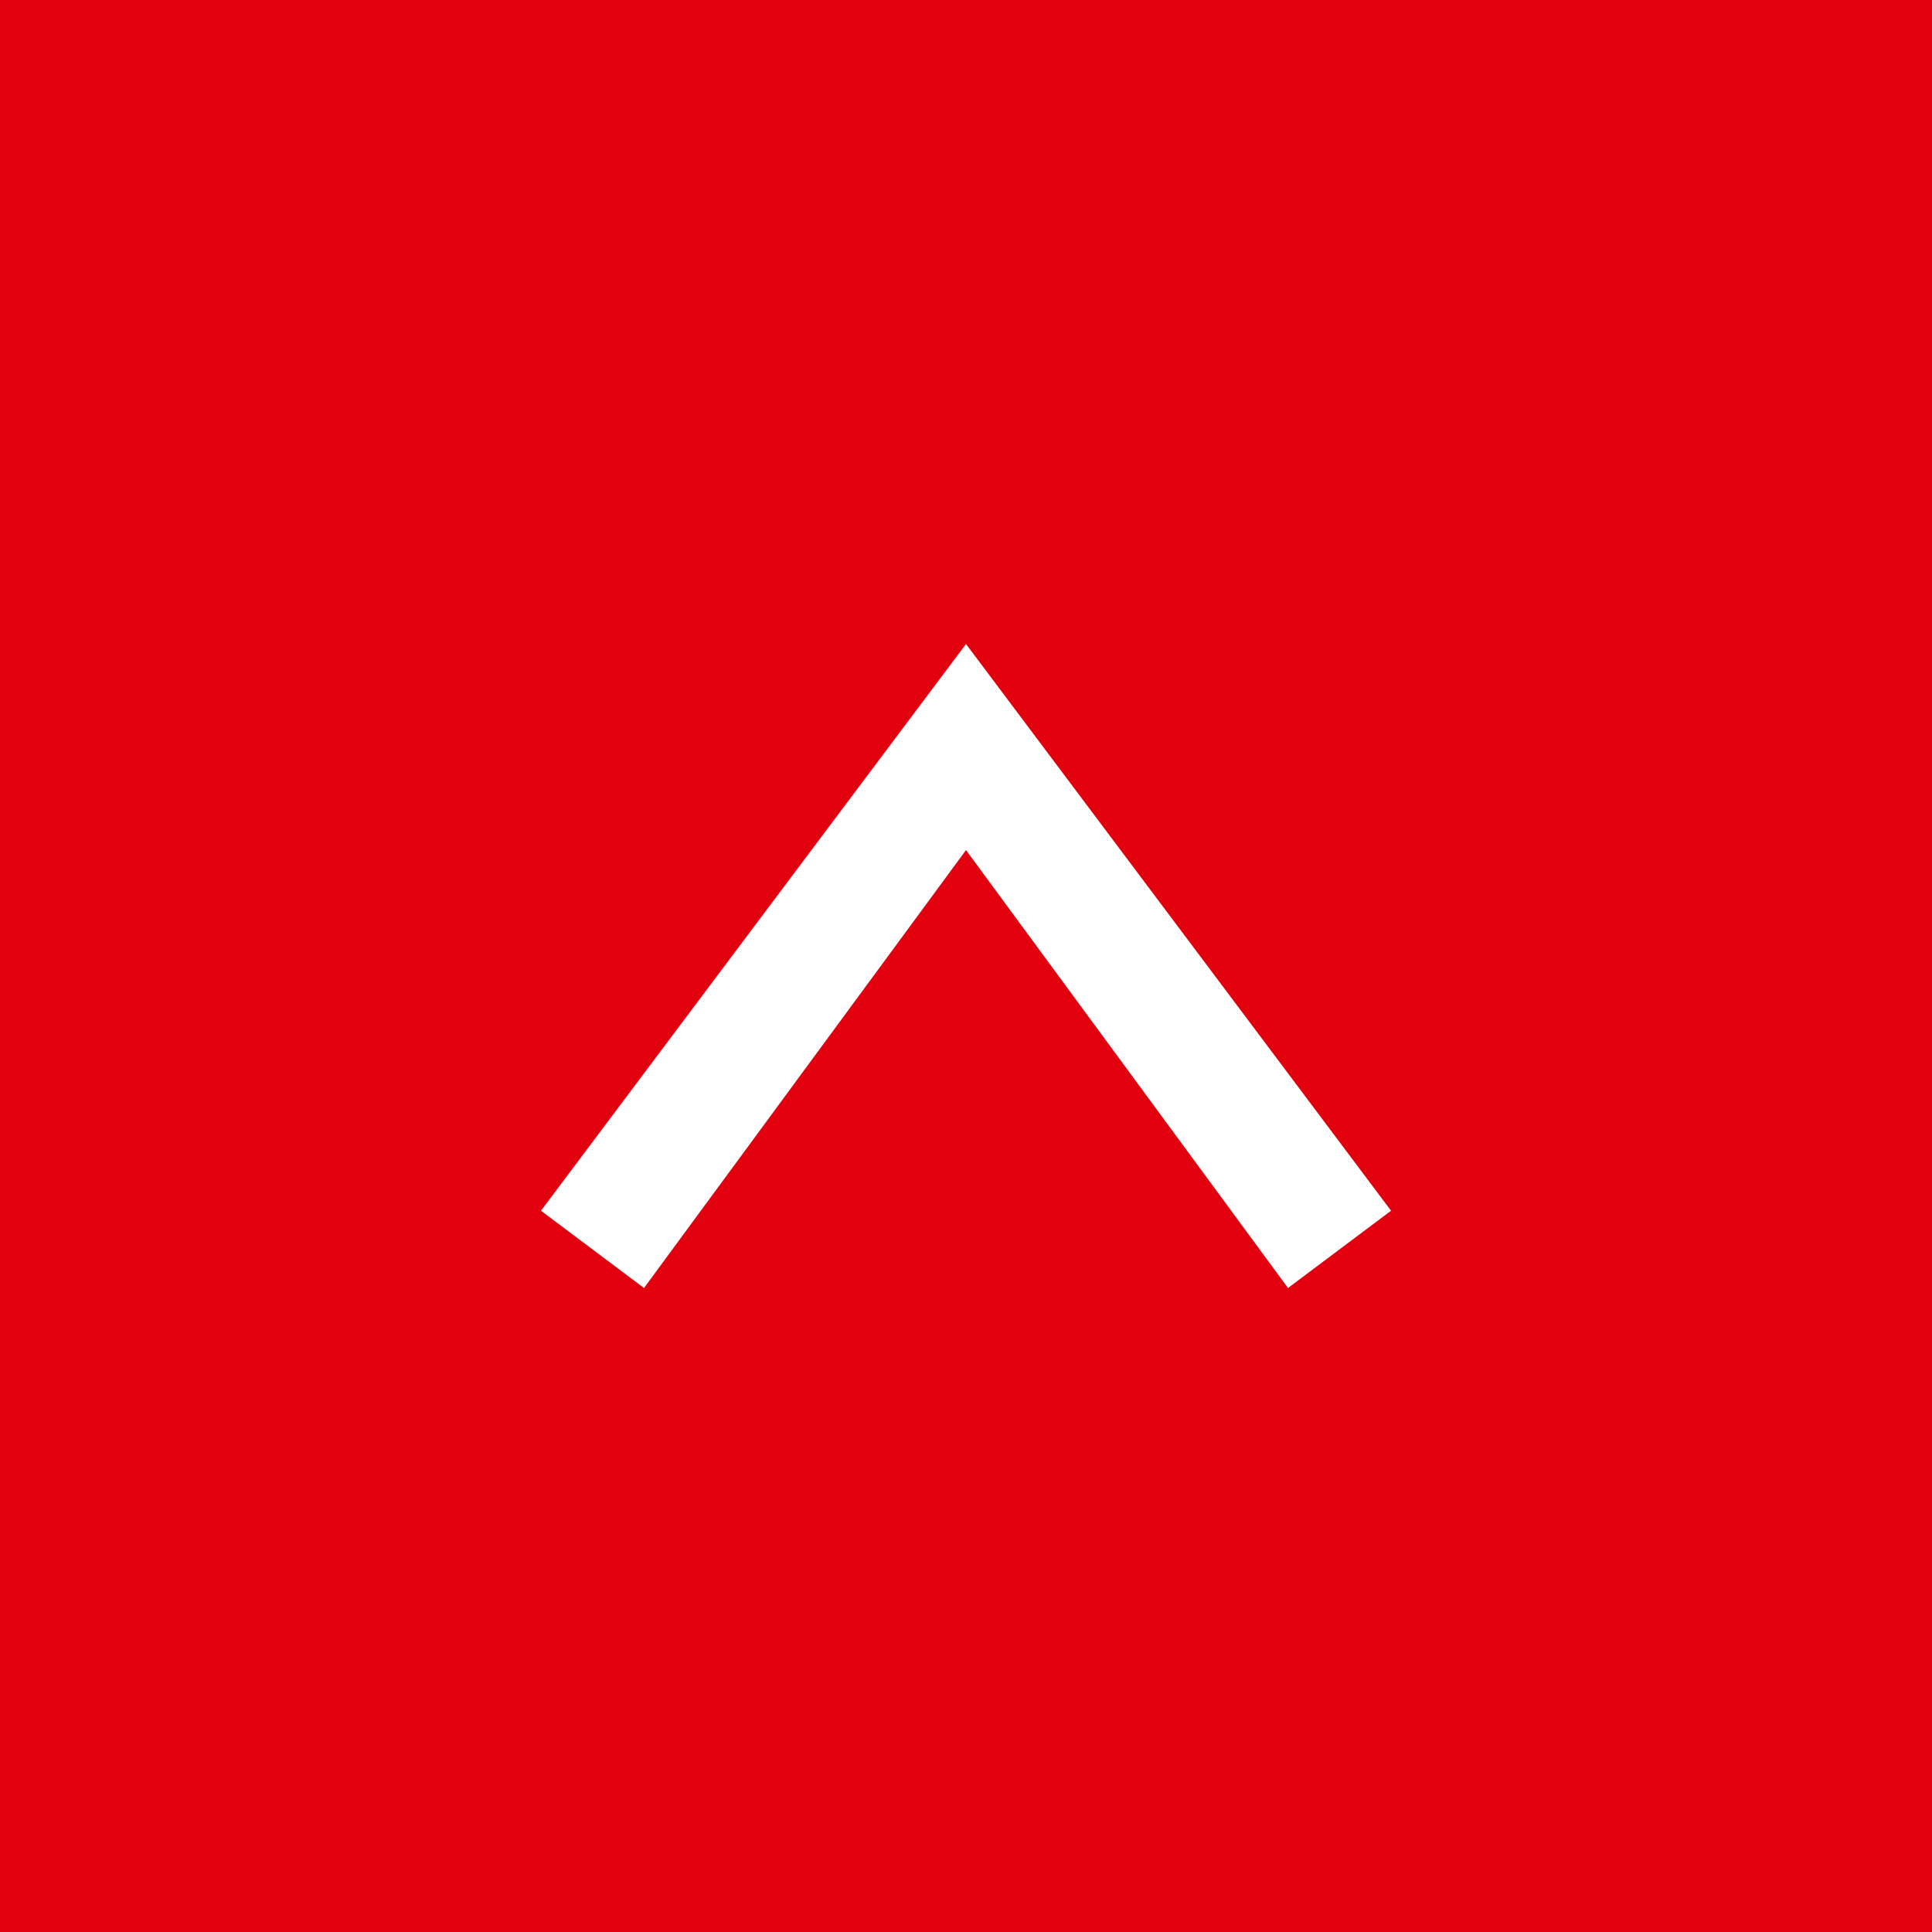 <?xml version="1.0" encoding="UTF-8"?>

<!DOCTYPE svg PUBLIC "-//W3C//DTD SVG 1.1//EN" "http://www.w3.org/Graphics/SVG/1.1/DTD/svg11.dtd">

<svg xmlns="http://www.w3.org/2000/svg"
	xmlns:xlink="http://www.w3.org/1999/xlink" xmlns:ev="http://www.w3.org/2001/xml-events"
	version="1.1" baseProfile="full"
	x="0px" y="0px"	viewBox="0 0 300 300"	width="300" height="300"
  shape-rendering="geometricPrecision">
	
	<g>
    <path d="M0,300 h300 v-300 h-300 z" style="fill: #E2000E;" />
    
    <path d="M100,200 l50,-68 l50,68 l16,-12 l-66,-88 l-66,88 z" style="fill: white;" />
	</g>

</svg>